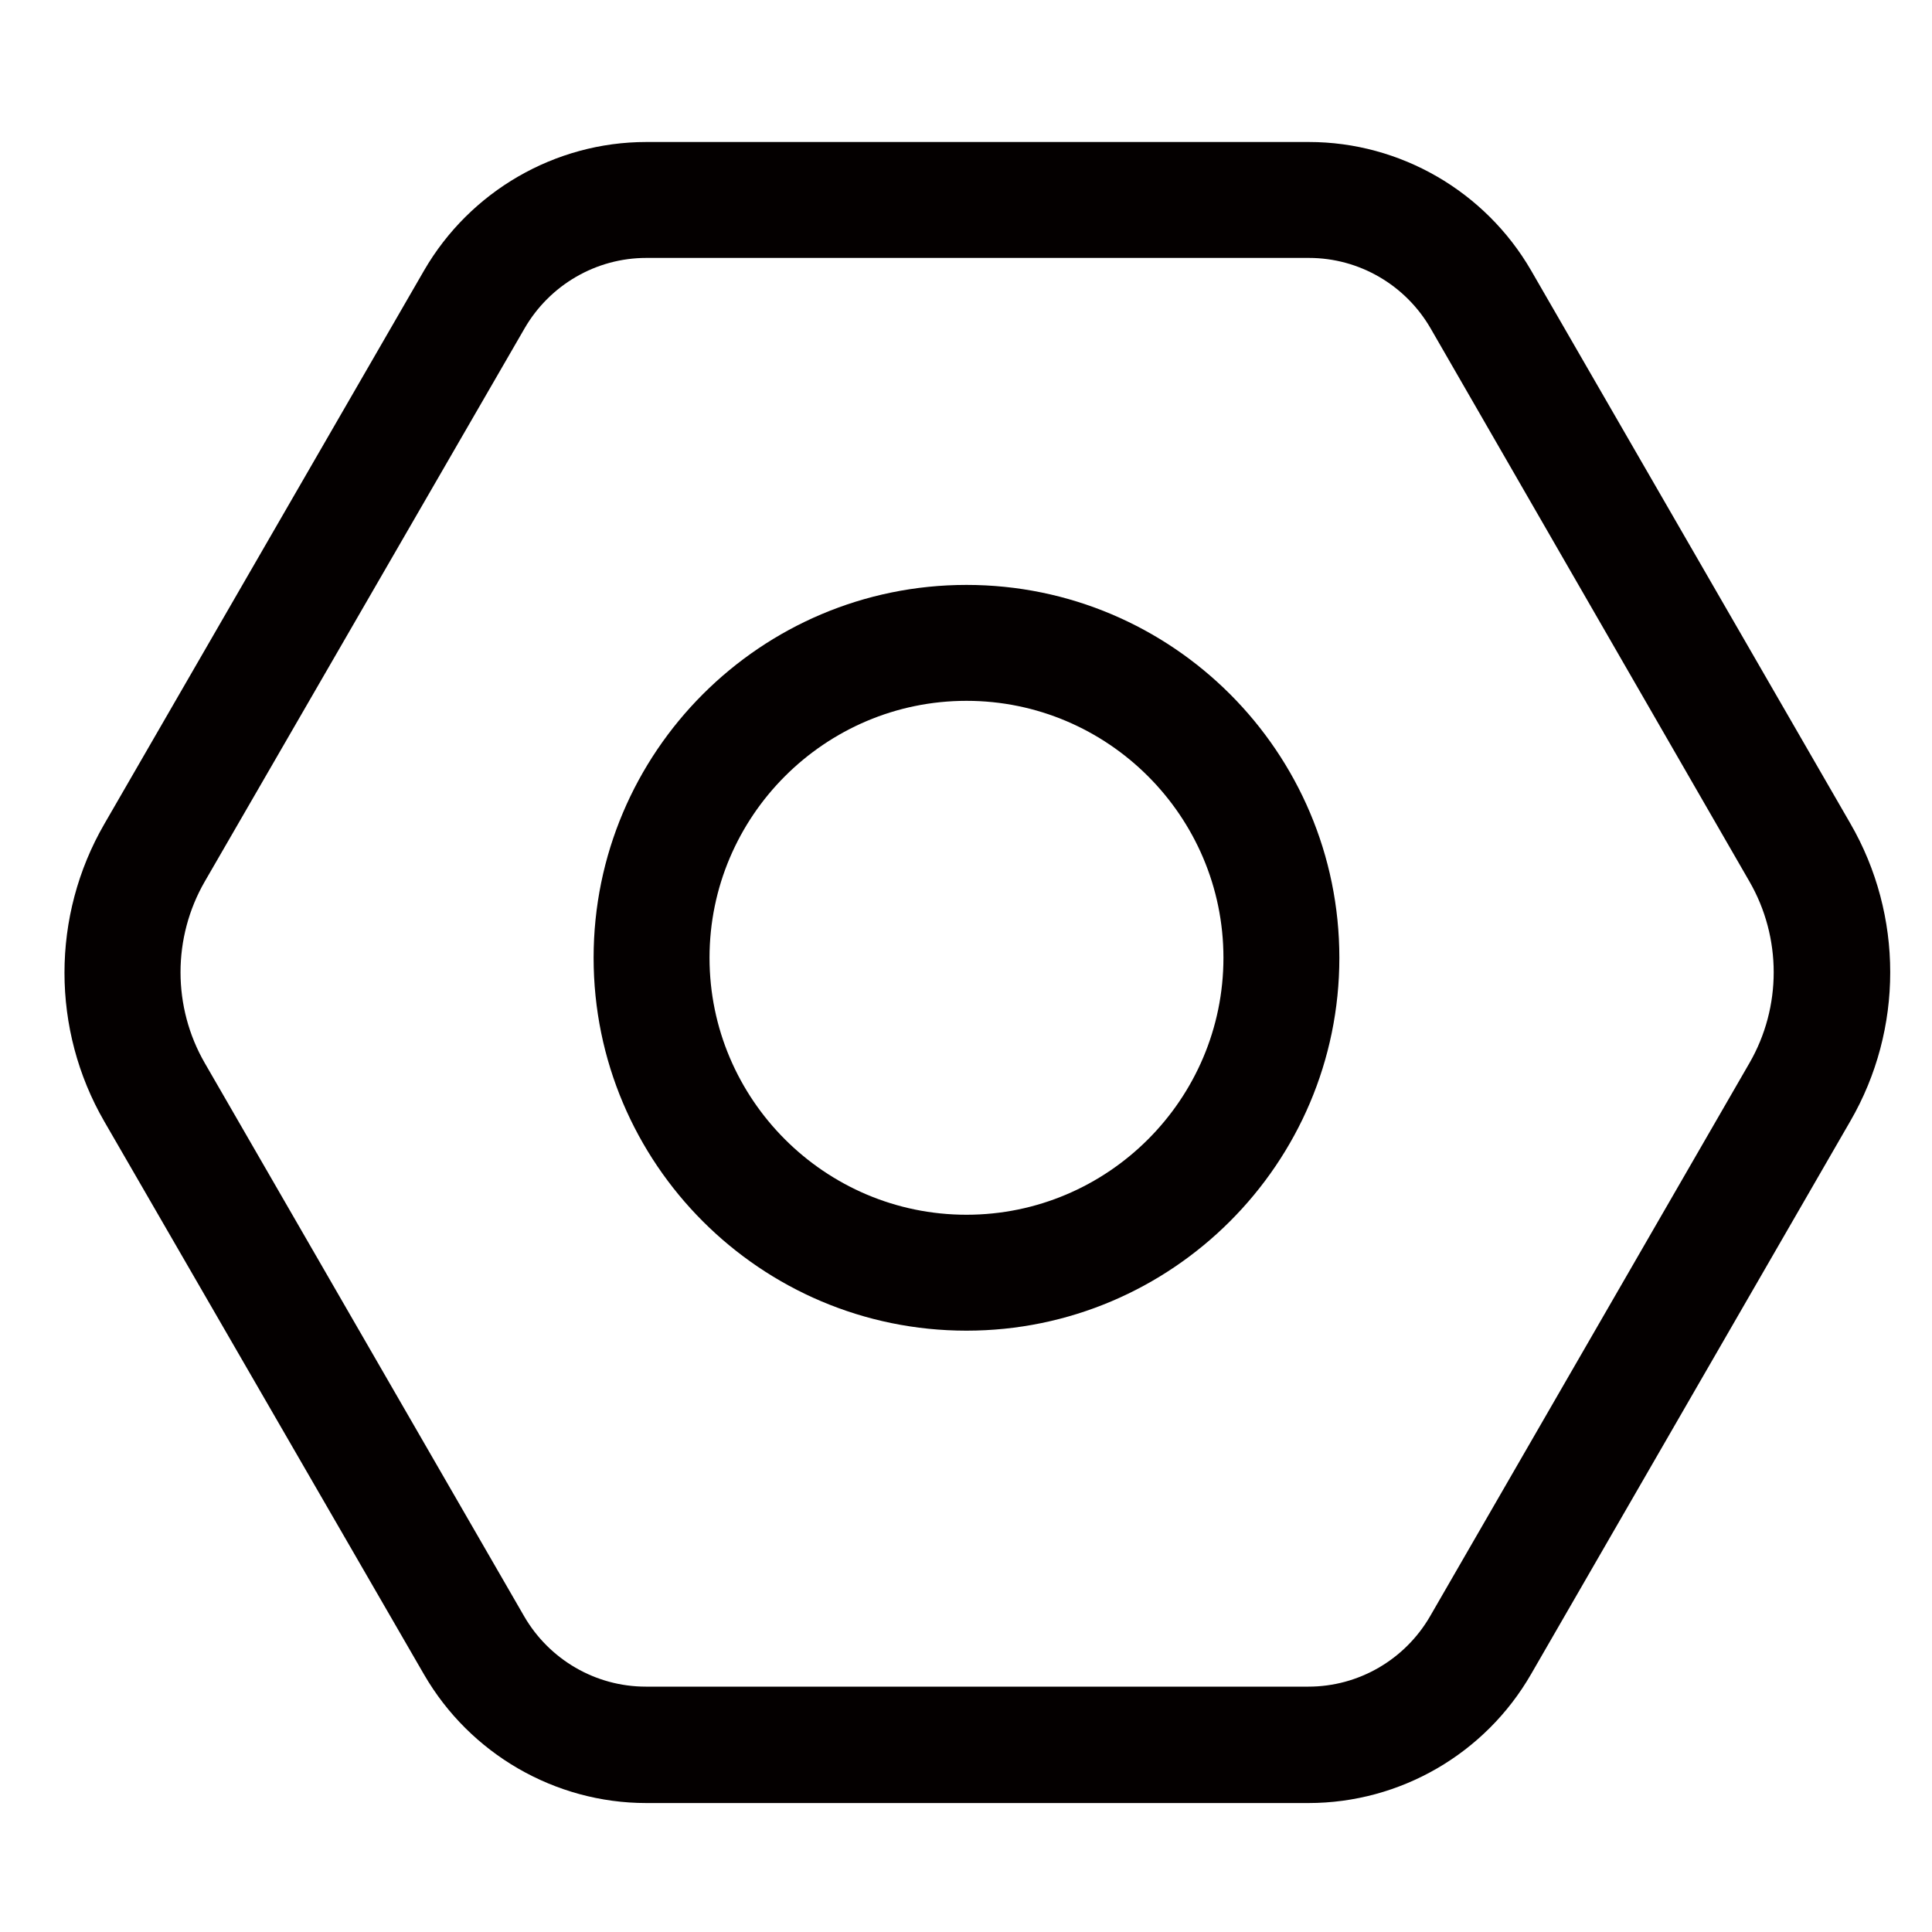 <?xml version="1.0" standalone="no"?><!DOCTYPE svg PUBLIC "-//W3C//DTD SVG 1.1//EN" "http://www.w3.org/Graphics/SVG/1.1/DTD/svg11.dtd"><svg t="1709347642509" class="icon" viewBox="0 0 1024 1024" version="1.1" xmlns="http://www.w3.org/2000/svg" p-id="2352" xmlns:xlink="http://www.w3.org/1999/xlink" width="128" height="128"><path d="M693.504 955.648H342.528c-48.384 0-93.44-26.112-117.76-68.096L55.296 594.432c-28.16-48.64-28.16-109.056 0-157.696L224.768 143.36c24.32-41.984 69.376-68.096 117.76-68.096H693.76c48.384 0 93.44 26.112 117.76 68.096l169.216 293.12c28.16 48.64 28.16 109.056 0 157.696L811.52 887.296c-24.32 42.24-69.376 68.352-118.016 68.352zM342.528 136.704c-26.624 0-51.2 14.336-64.512 37.376L108.544 467.2c-17.152 29.696-17.152 66.56 0 96.256l169.216 293.12c13.312 23.04 37.888 37.376 64.512 37.376h351.232c26.624 0 51.2-14.336 64.512-37.376l169.216-293.12c17.152-29.696 17.152-66.56 0-96.256L758.272 174.08c-13.312-23.04-37.888-37.376-64.512-37.376H342.528z" fill="#040000" p-id="2353"></path><path d="M512.256 705.28c-109.056 0-197.632-88.576-197.632-197.632s88.576-197.632 197.632-197.632 197.632 88.576 197.632 197.632-88.832 197.632-197.632 197.632z m0-333.824c-75.008 0-136.192 61.184-136.192 136.192 0 75.008 61.184 136.192 136.192 136.192 75.008 0 136.192-61.184 136.192-136.192 0-75.008-61.184-136.192-136.192-136.192z" fill="#040000" p-id="2354"></path></svg>
